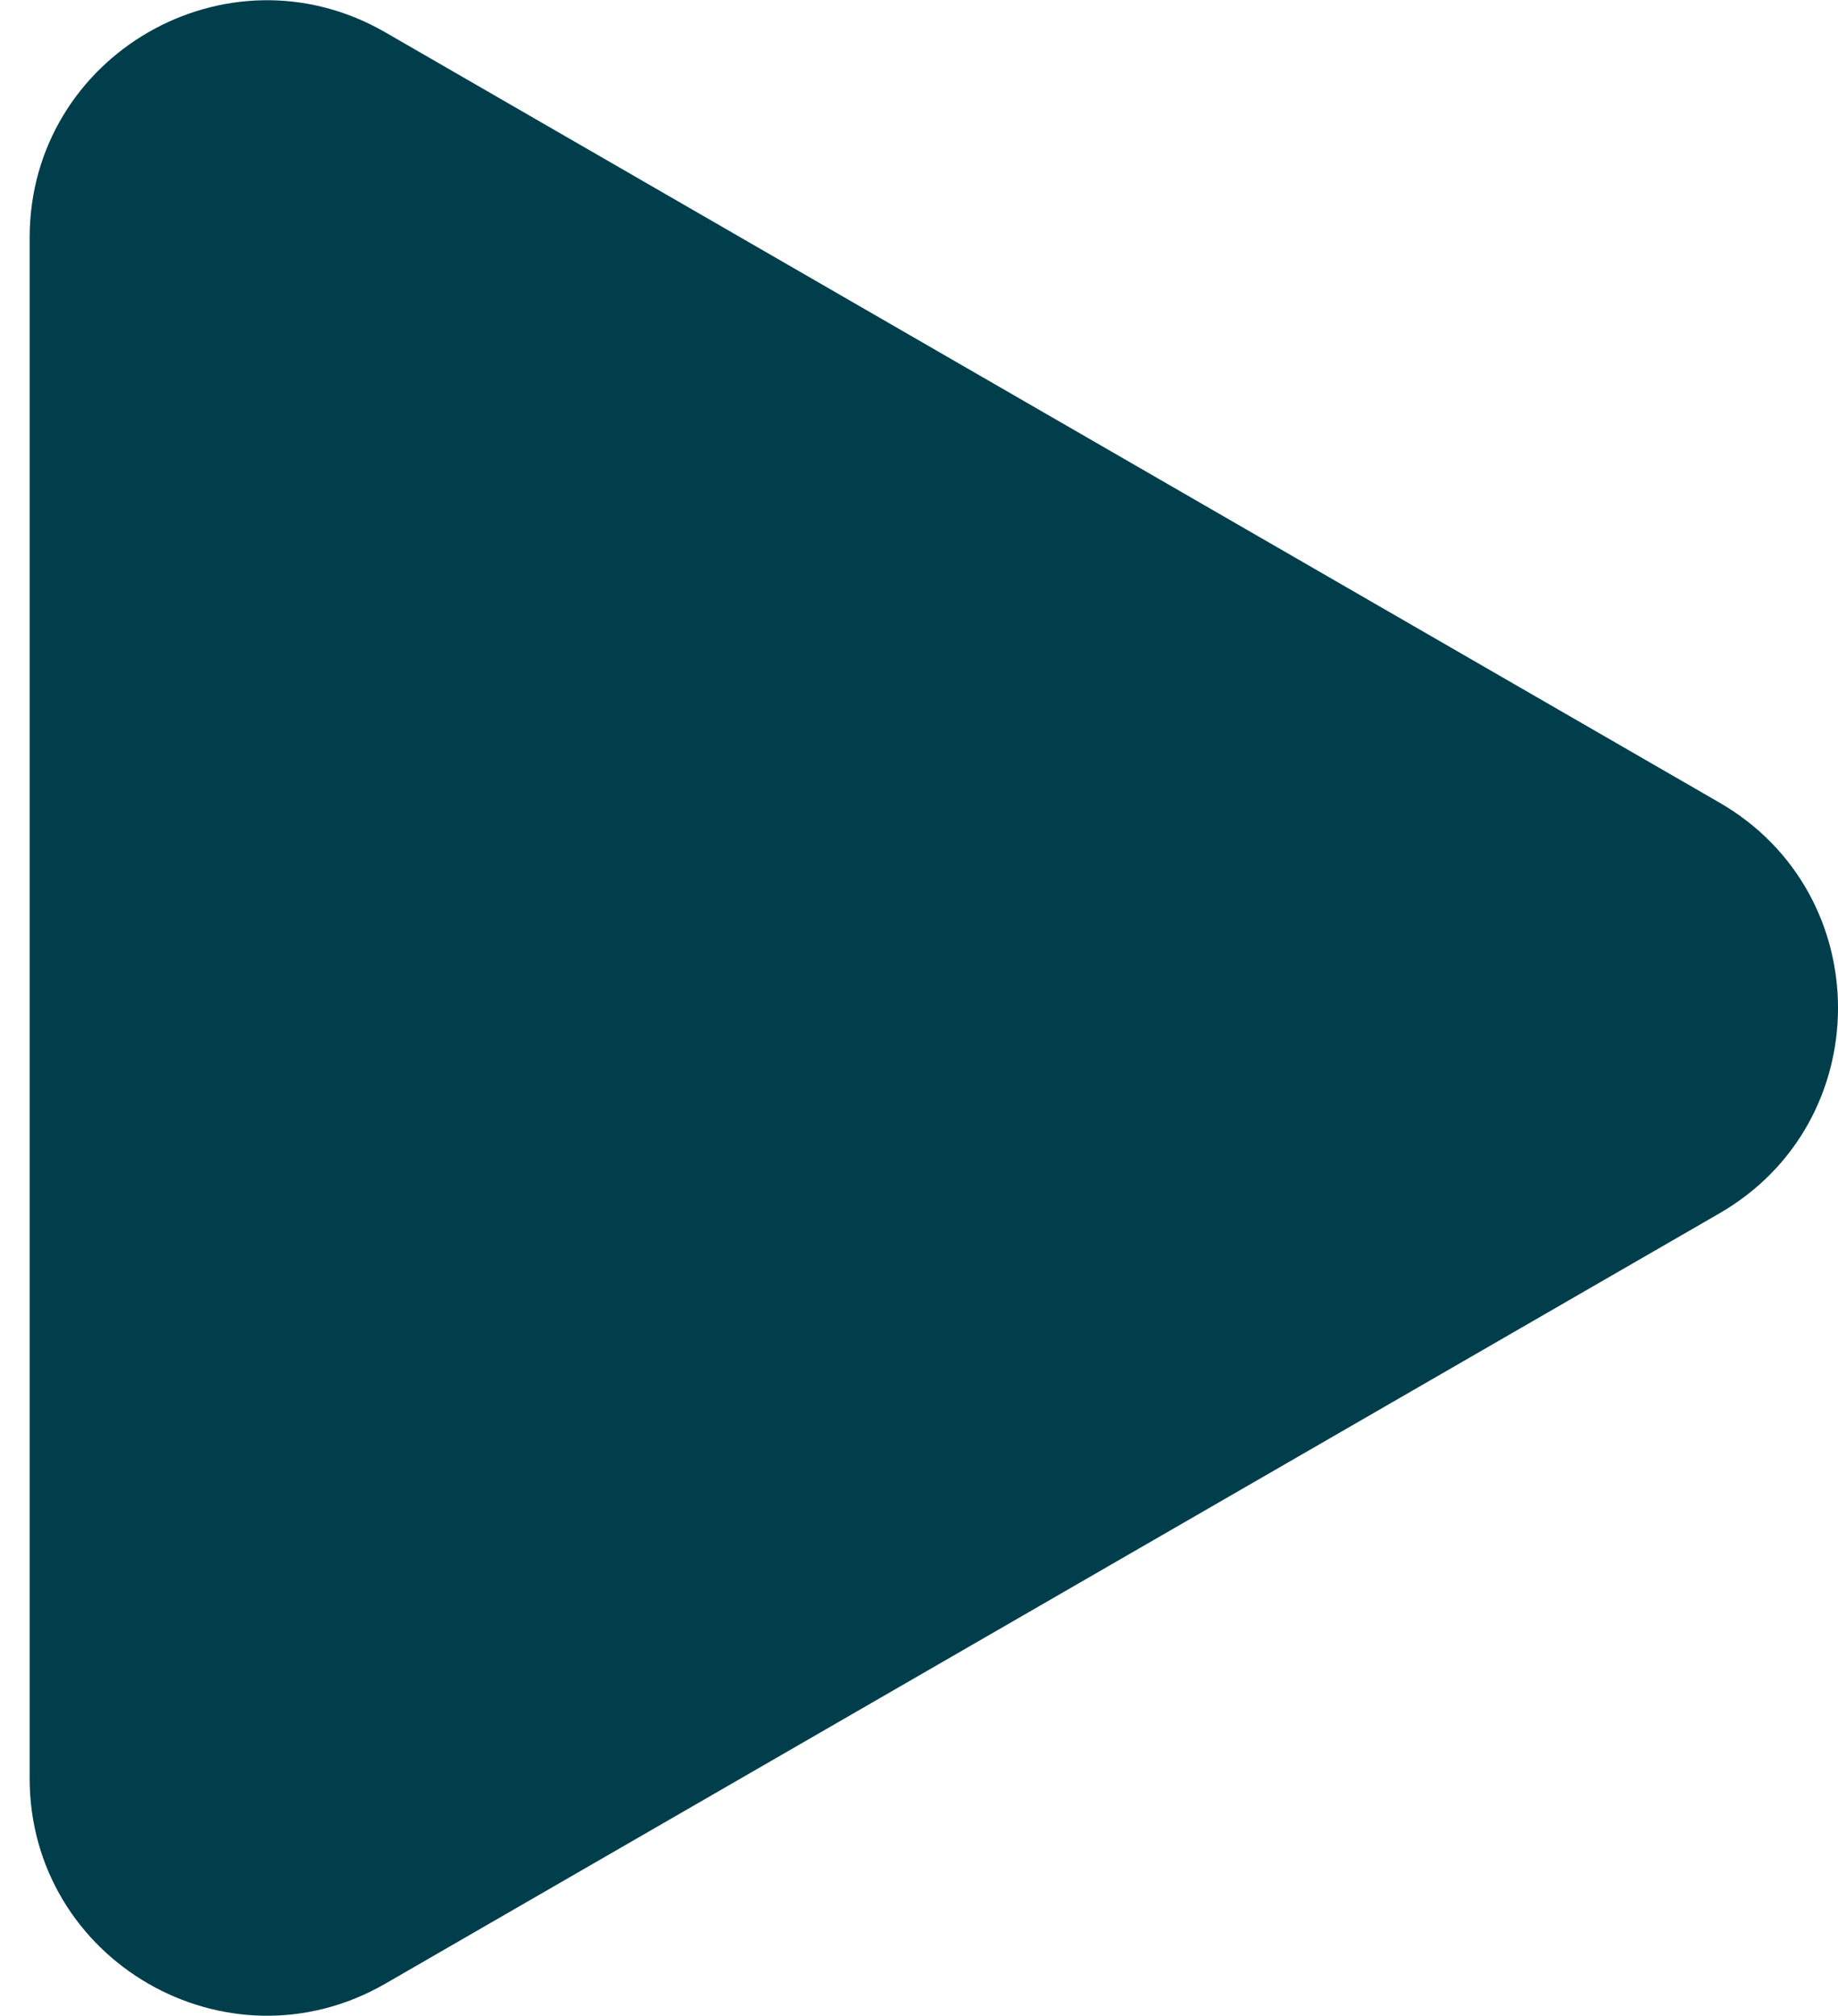 <svg width="31" height="34" viewBox="0 0 31 34" fill="none" xmlns="http://www.w3.org/2000/svg">
<path d="M29 20.464C31.667 18.924 31.667 15.075 29 13.536L6.5 0.546C3.833 -0.994 0.5 0.93 0.5 4.01L0.5 29.99C0.5 33.07 3.833 34.994 6.5 33.455L29 20.464Z" fill="#003E4B"/>
</svg>
